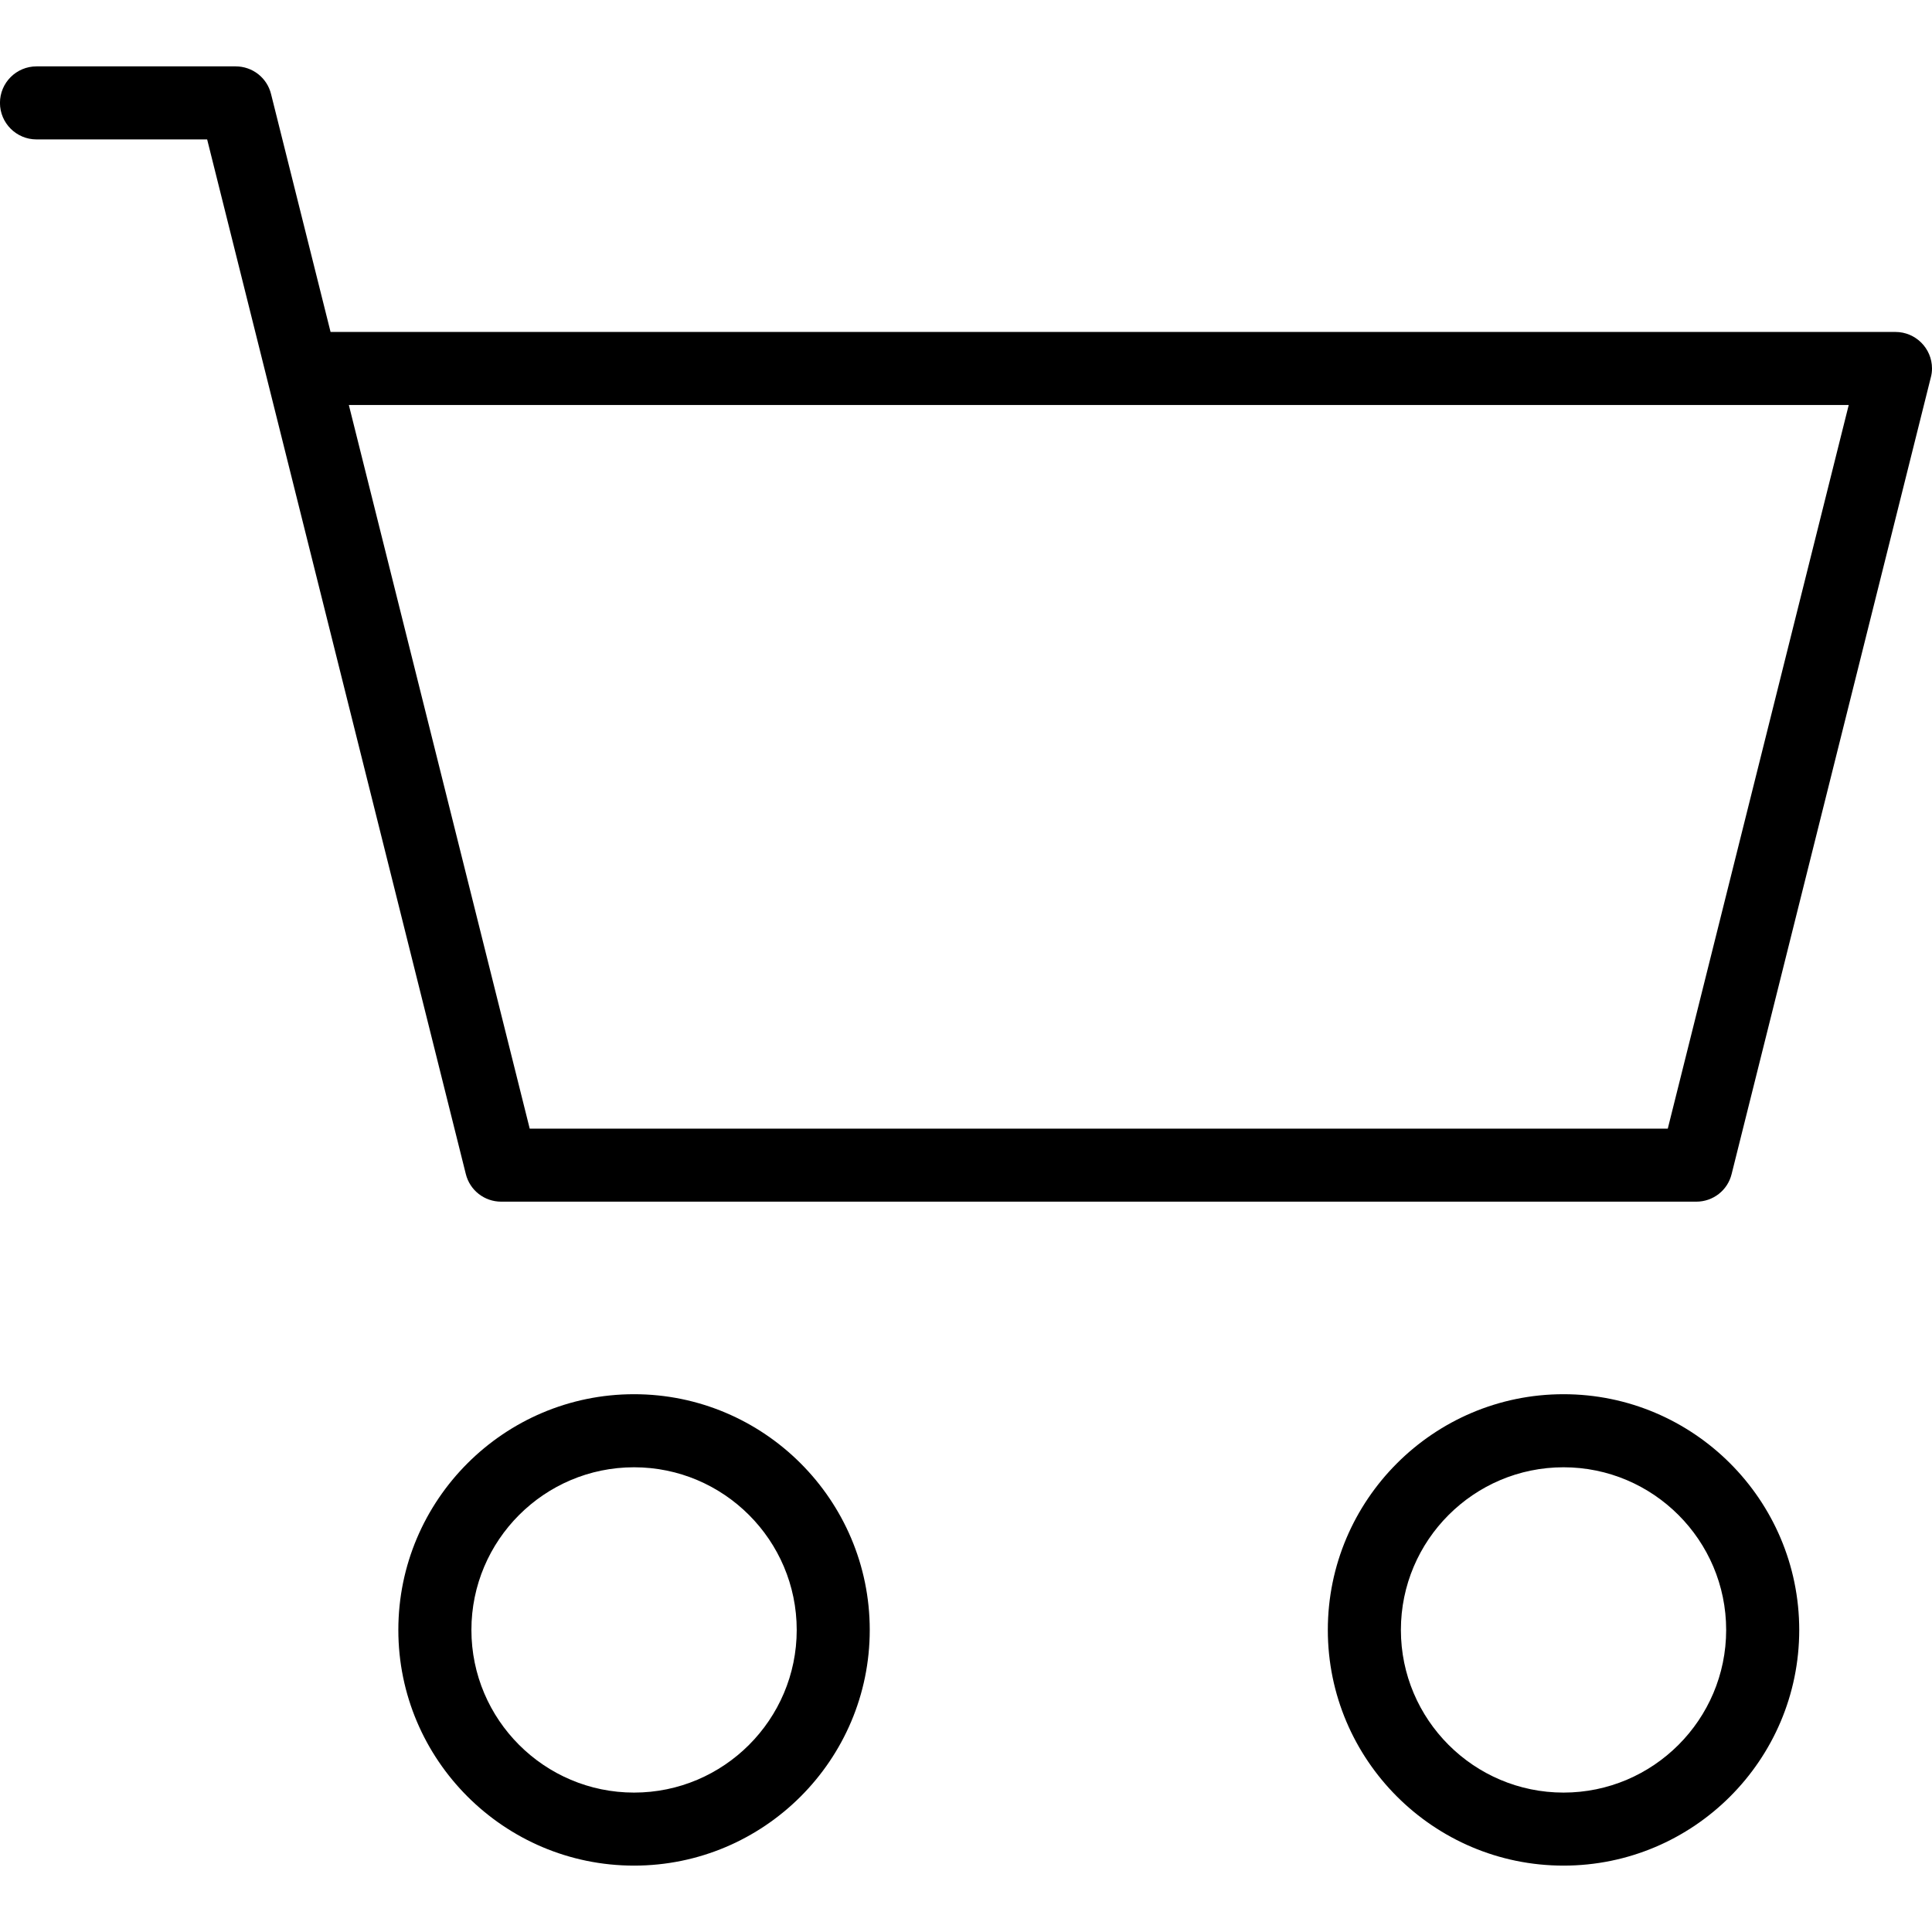 <svg xmlns="http://www.w3.org/2000/svg" viewBox="-16.5 -16 50 50"><g><path d="M32.555-7.409h-40.5l-1.54-6.156c-0.104-0.423-0.481-0.717-0.916-0.717h-5.155c-0.521,0-0.945,0.424-0.945,0.945c0,0.521,0.424,0.945,0.945,0.945h4.417l6.694,26.774c0.104,0.423,0.481,0.717,0.916,0.717H27.4c0.435,0,0.811-0.294,0.914-0.714L33.47-6.235c0.021-0.079,0.03-0.152,0.03-0.229C33.5-6.985,33.076-7.409,32.555-7.409z M26.662,13.209H-2.791L-7.472-5.519h38.817L26.662,13.209z"/><path d="M23.964,20.082c-3.363,0-6.1,2.737-6.1,6.101c0,3.362,2.736,6.099,6.1,6.099s6.1-2.736,6.1-6.099C30.063,22.819,27.327,20.082,23.964,20.082z M23.964,30.392c-2.32,0-4.209-1.889-4.209-4.209c0-2.321,1.889-4.21,4.209-4.21s4.209,1.889,4.209,4.21C28.173,28.503,26.284,30.392,23.964,30.392z"/><path d="M-0.091,20.082c-3.363,0-6.1,2.737-6.1,6.101c0,3.362,2.737,6.099,6.1,6.099c3.364,0,6.1-2.736,6.1-6.099C6.009,22.819,3.272,20.082-0.091,20.082z M-0.091,30.392c-2.321,0-4.209-1.889-4.209-4.209c0-2.321,1.888-4.21,4.209-4.21c2.321,0,4.21,1.889,4.21,4.21C4.119,28.503,2.23,30.392-0.091,30.392z"/></g></svg>